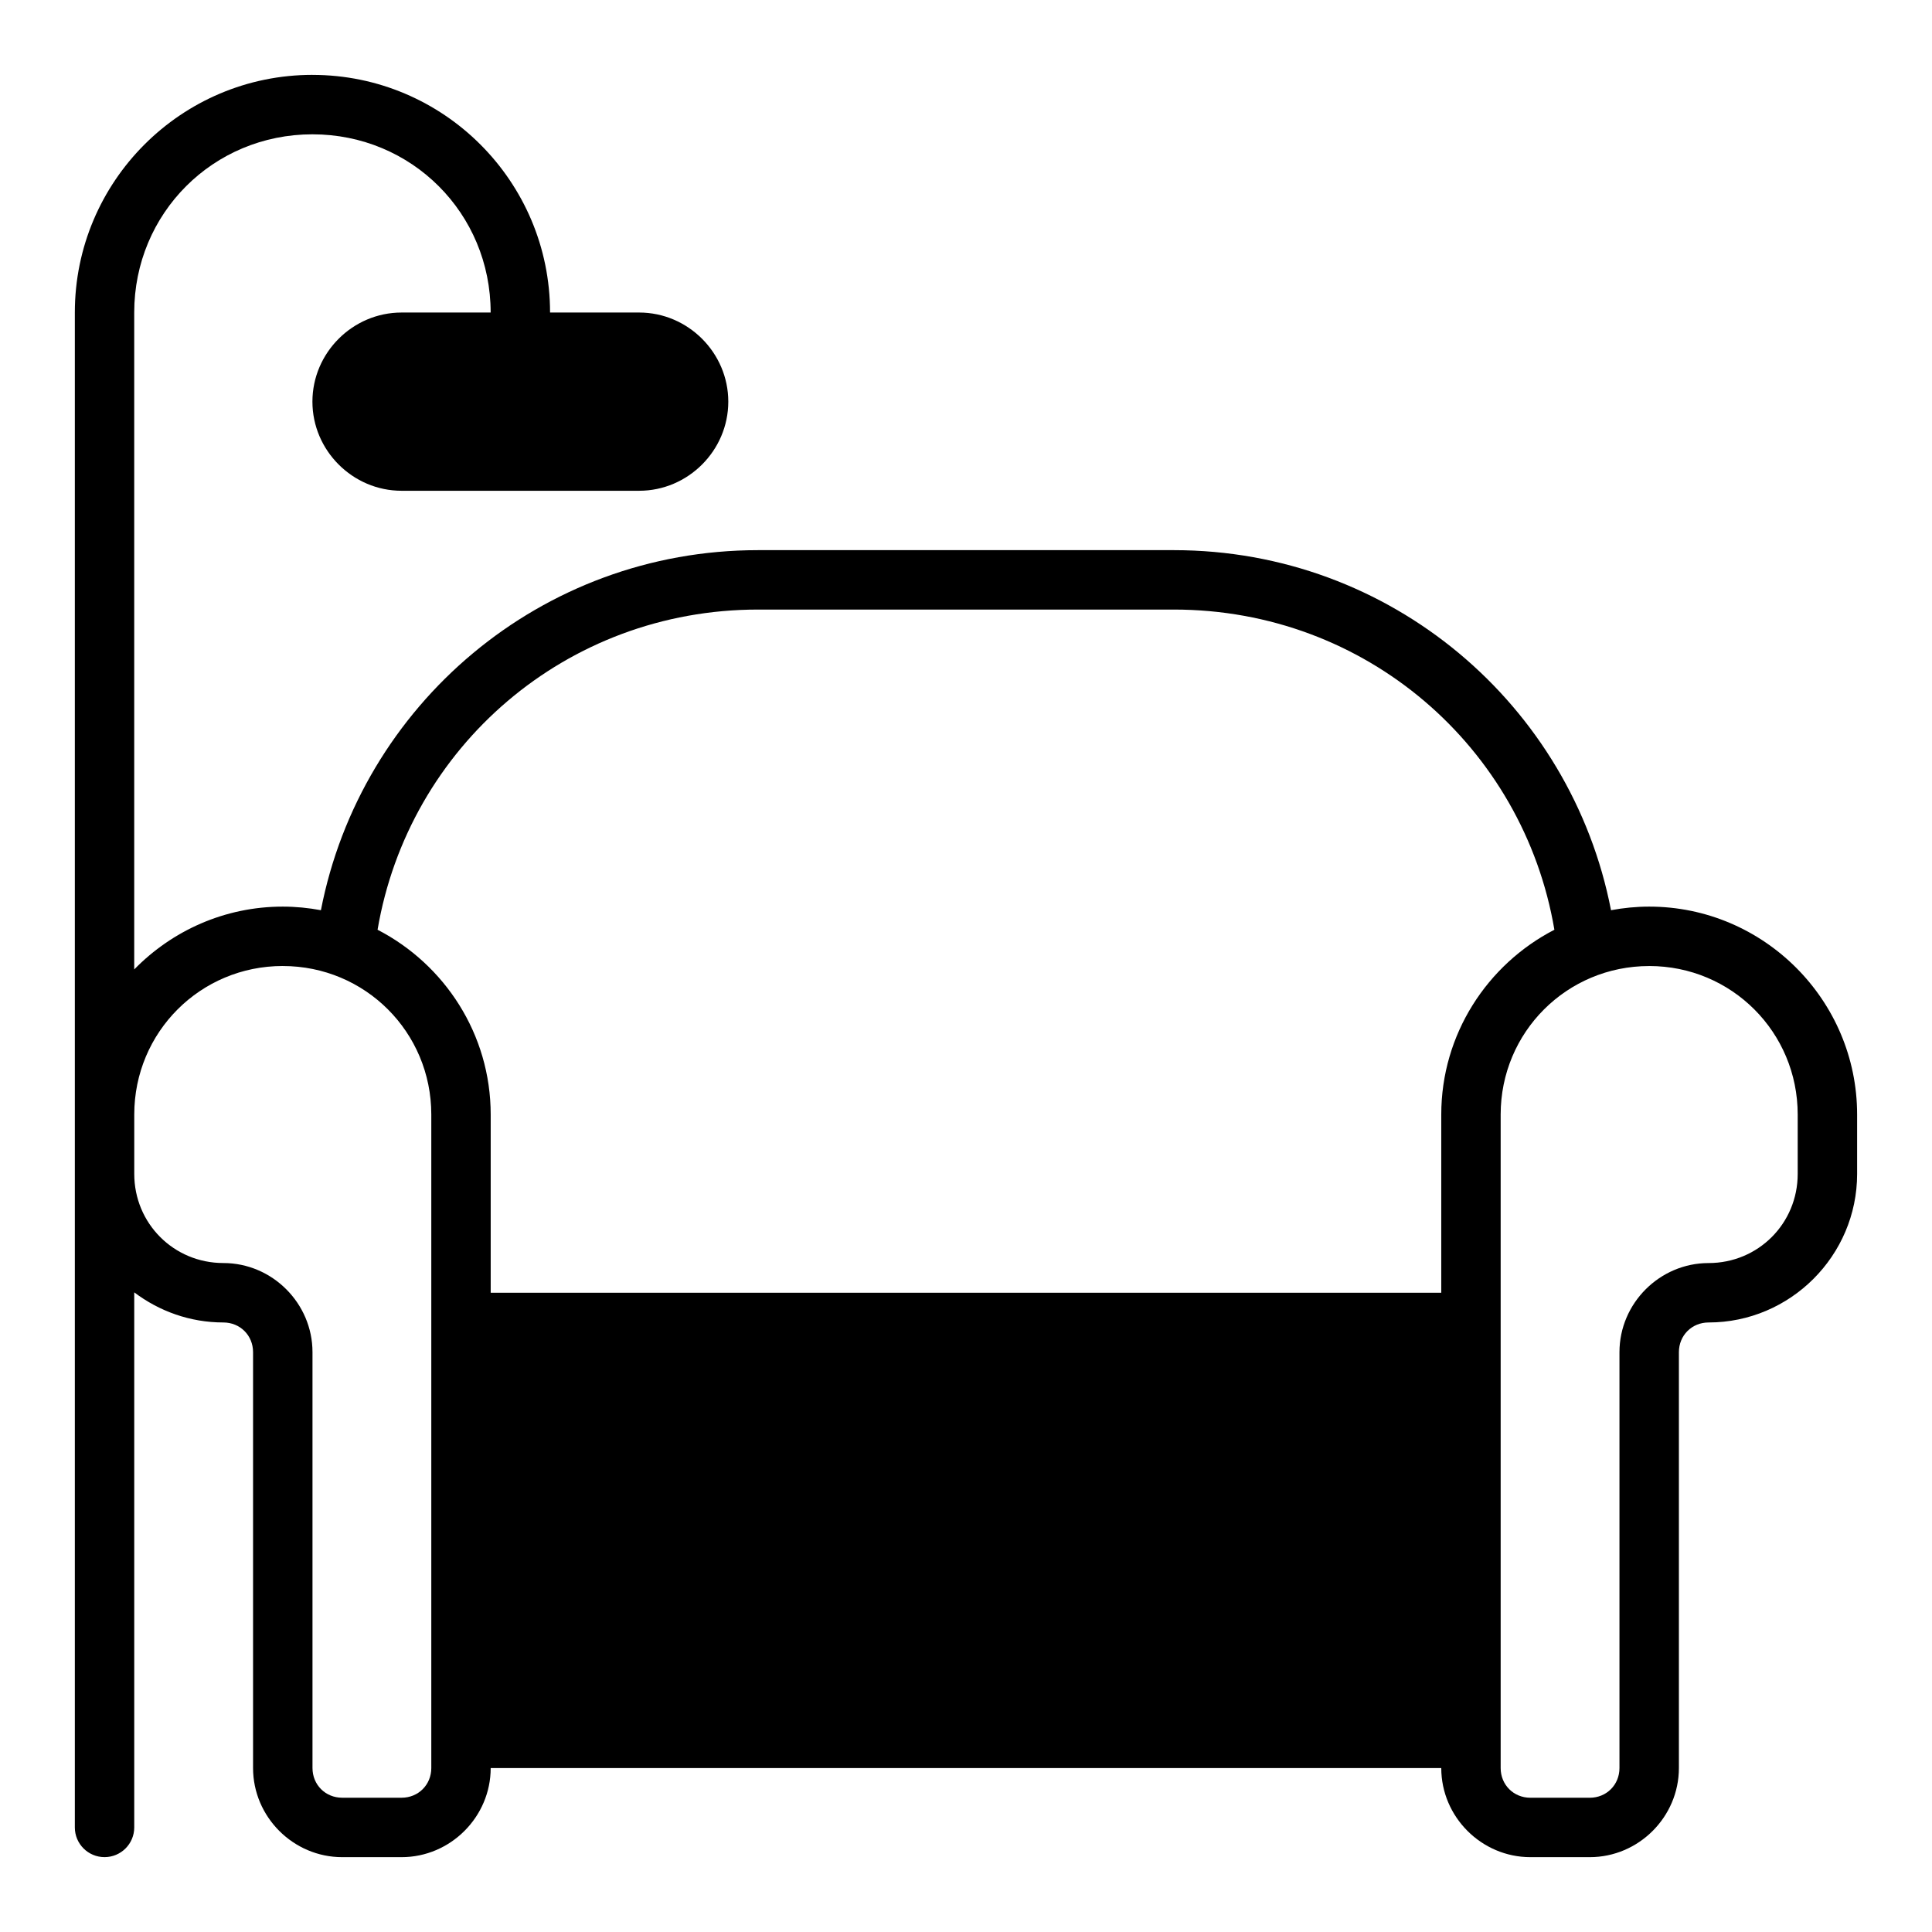 <?xml version="1.0" encoding="UTF-8"?>
<!-- Uploaded to: SVG Repo, www.svgrepo.com, Generator: SVG Repo Mixer Tools -->
<svg fill="#000000" width="800px" height="800px" version="1.1" viewBox="144 144 512 512" xmlns="http://www.w3.org/2000/svg">
 <path d="m226.81 163.84c-34.754 0-62.977 28.223-62.977 62.977v401.47c0 4.348 3.523 7.871 7.871 7.871 4.348 0 7.871-3.523 7.871-7.871v-141.8c6.594 4.981 14.766 7.981 23.617 7.981 4.441 0 7.871 3.43 7.871 7.871v110.21c0 12.949 10.668 23.617 23.617 23.617h15.742c12.949 0 23.617-10.668 23.617-23.617h251.91c0 12.949 10.668 23.617 23.617 23.617h15.742c12.949 0 23.617-10.668 23.617-23.617v-110.21c0-4.441 3.43-7.871 7.871-7.871 21.645 0 39.359-17.715 39.359-39.359v-15.742c0-30.34-24.766-55.105-55.105-55.105-3.457 0-6.836 0.34-10.117 0.953-10.559-54.402-58.316-95.418-115.84-95.418h-110.21c-57.52 0-105.28 41.016-115.84 95.418-3.281-0.613-6.66-0.953-10.117-0.953-15.398 0-29.344 6.398-39.359 16.652v-174.09c0-26.305 20.93-47.23 47.23-47.23 26.305 0 47.23 20.93 47.23 47.23h-23.617c-12.945 0-23.617 10.668-23.617 23.617 0 12.945 10.668 23.617 23.617 23.617h62.977c12.945 0 23.617-10.668 23.617-23.617 0-12.945-10.668-23.617-23.617-23.617h-23.617c0-34.754-28.223-62.977-62.977-62.977zm118.08 141.7h110.21c50.859 0 92.613 36.461 100.83 84.852-17.766 9.168-29.98 27.676-29.98 48.969v47.23h-251.91v-47.23c0-21.293-12.219-39.801-29.98-48.969 8.215-48.395 49.969-84.852 100.83-84.852zm-125.95 94.465c21.832 0 39.359 17.527 39.359 39.359v173.18c0 4.441-3.43 7.871-7.871 7.871h-15.742c-4.441 0-7.871-3.43-7.871-7.871v-110.21c0-12.949-10.668-23.617-23.617-23.617-13.137 0-23.617-10.48-23.617-23.617v-15.742c0-21.832 17.527-39.359 39.359-39.359zm362.11 0c21.832 0 39.359 17.527 39.359 39.359v15.742c0 13.137-10.48 23.617-23.617 23.617-12.949 0-23.617 10.668-23.617 23.617v110.21c0 4.441-3.43 7.871-7.871 7.871h-15.742c-4.441 0-7.871-3.43-7.871-7.871v-173.18c0-21.832 17.527-39.359 39.359-39.359z" fill-rule="evenodd"/>
</svg>